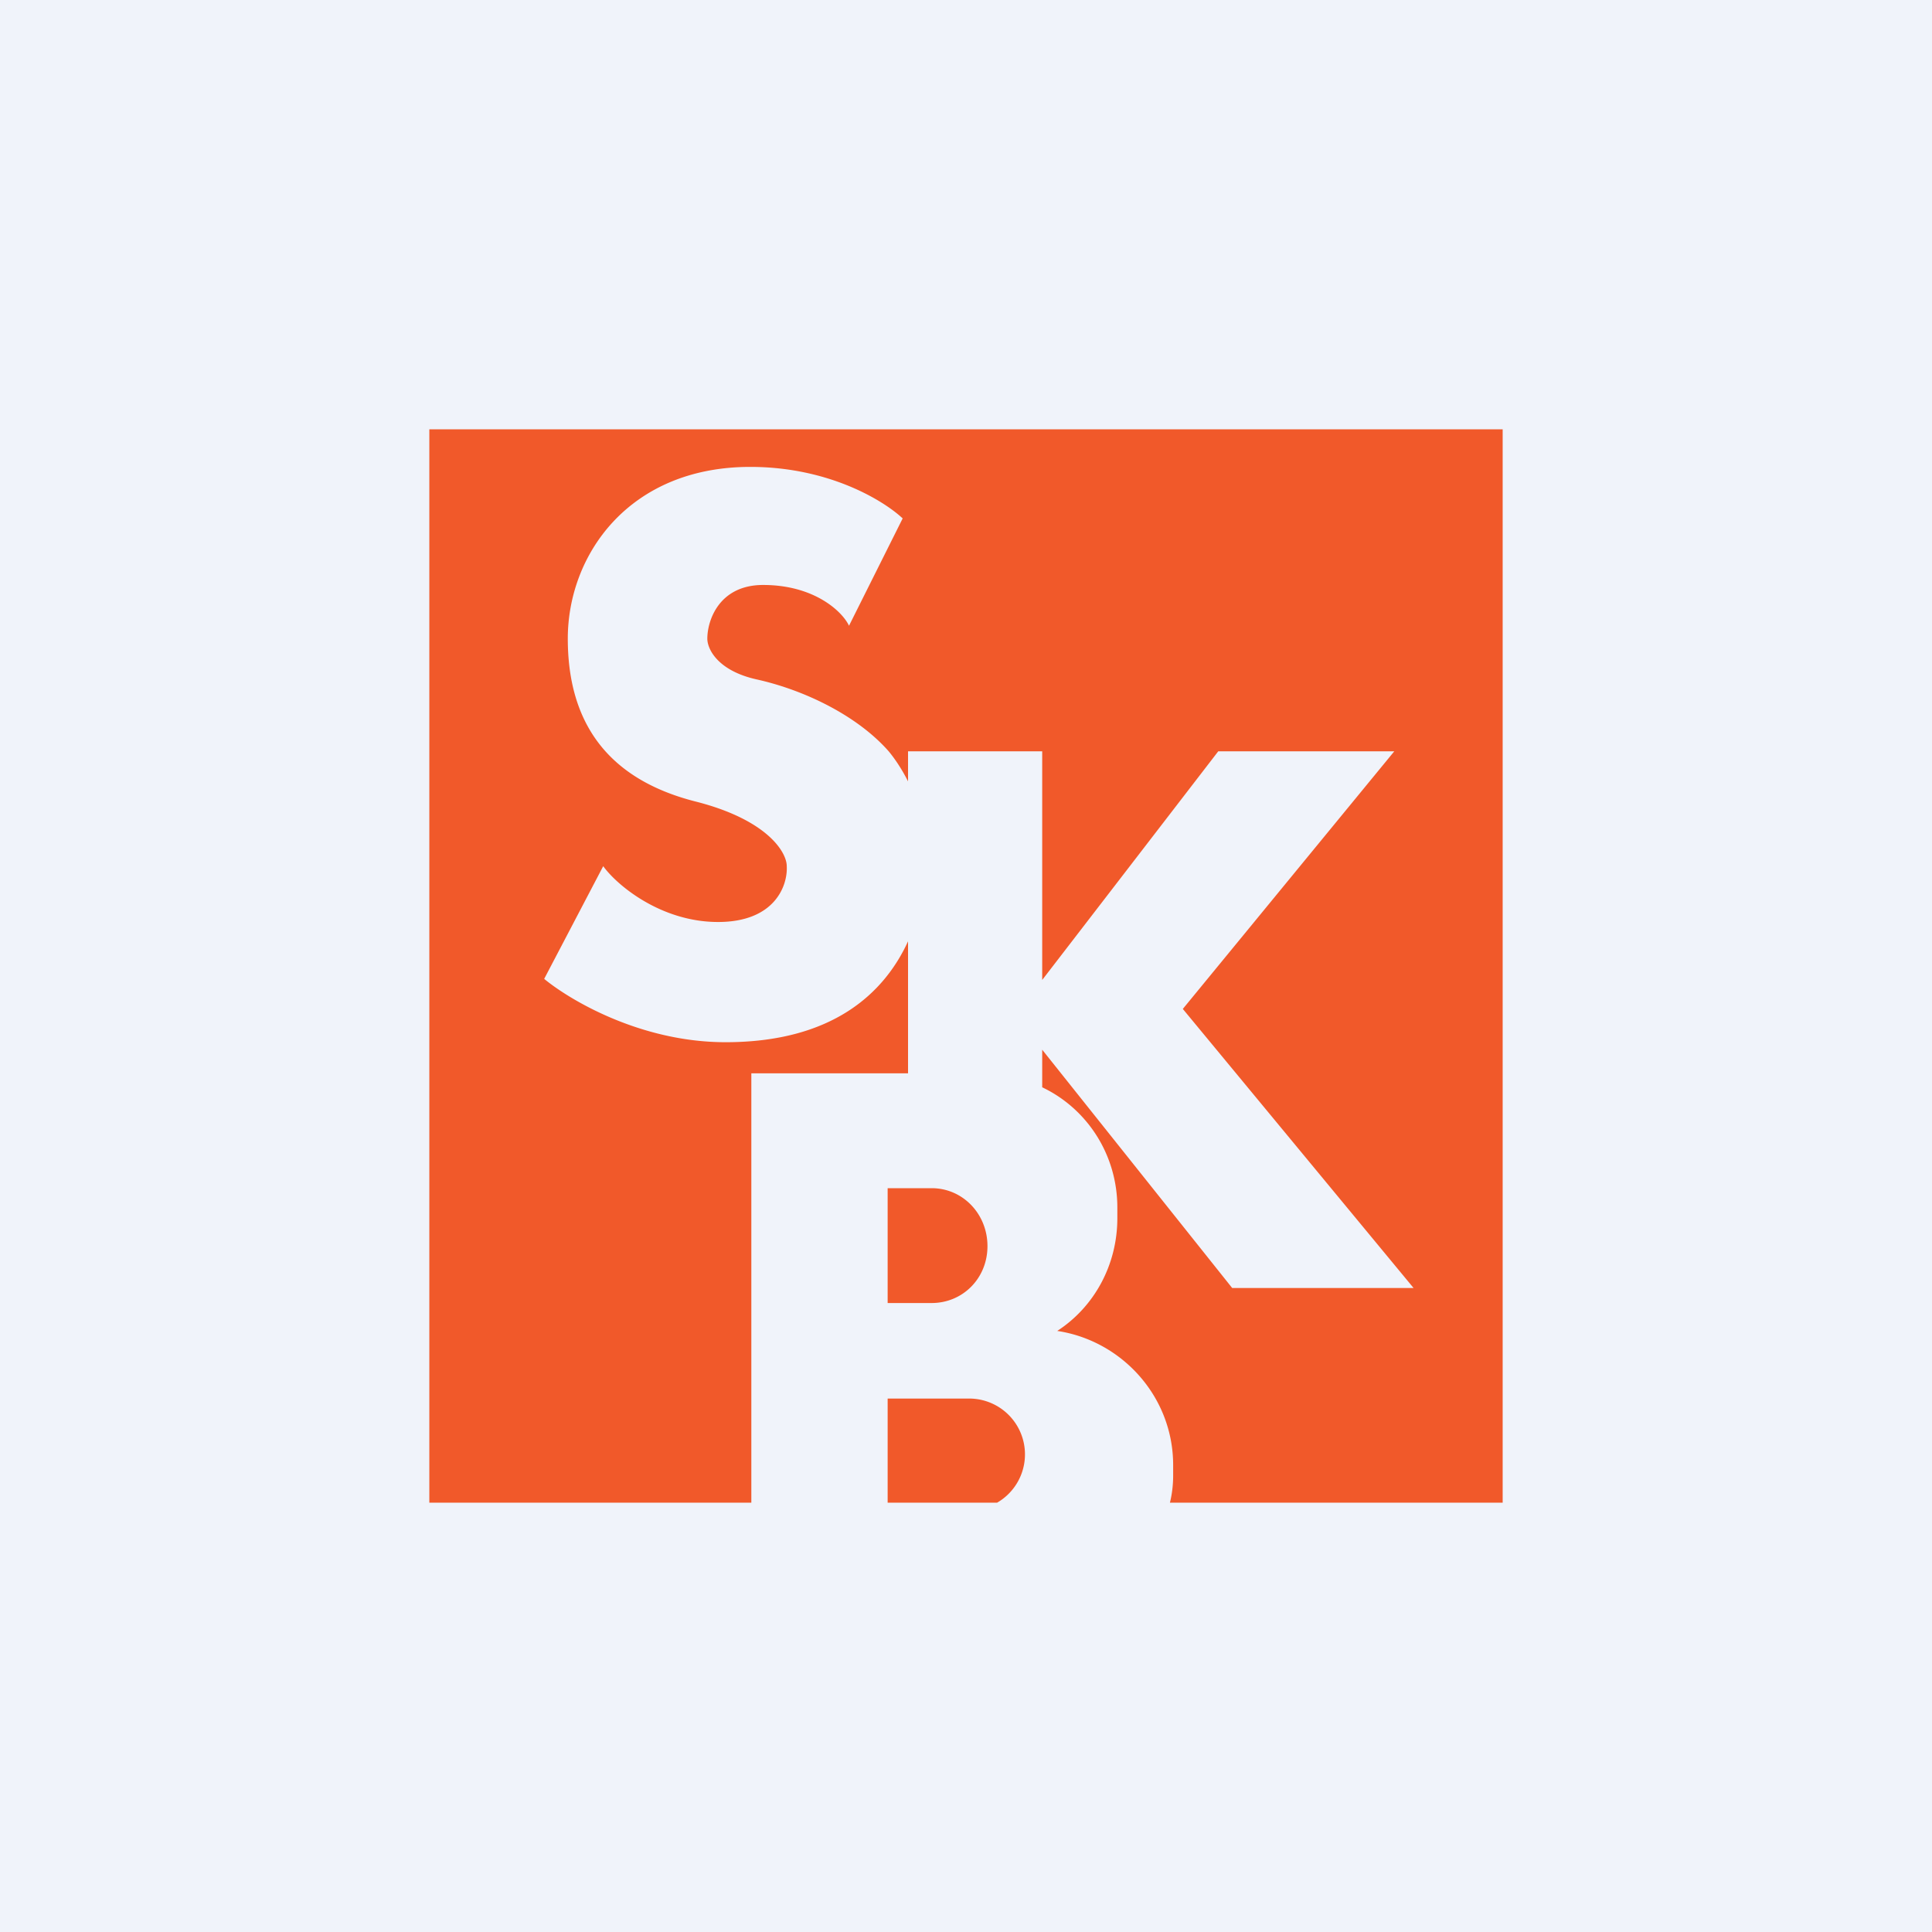 <!-- by TradingView --><svg width="18" height="18" viewBox="0 0 18 18" xmlns="http://www.w3.org/2000/svg"><path fill="#F0F3FA" d="M0 0h18v18H0z"/><path d="M14 4H4v10h3v-4h1.46V8.77c-.22.48-.7.94-1.7.94-.8 0-1.46-.4-1.69-.59l.55-1.05c.13.18.54.52 1.07.52s.65-.34.64-.52c0-.13-.18-.43-.84-.6-.84-.21-1.2-.75-1.2-1.52 0-.78.57-1.6 1.7-1.6.74 0 1.25.32 1.42.48l-.5 1c-.06-.13-.32-.38-.8-.38-.41 0-.52.33-.52.5 0 .1.1.3.46.38.45.1.94.34 1.23.67.05.06.12.16.18.28V7h1.25v2.13L11.35 7h1.64l-1.97 2.4 2.15 2.6h-1.69L9.71 9.78v.35c.42.2.7.63.7 1.12v.1c0 .44-.22.83-.56 1.05.6.09 1.08.61 1.08 1.25v.1c0 .08-.01.17-.03.25H14V4ZM9.29 14a.52.52 0 0 0-.26-.97h-.76V14h1.02Zm-1.02-2.93h.41c.29 0 .52.24.52.54 0 .3-.23.53-.52.53h-.41v-1.07Z" fill="#F1592A"/></svg>